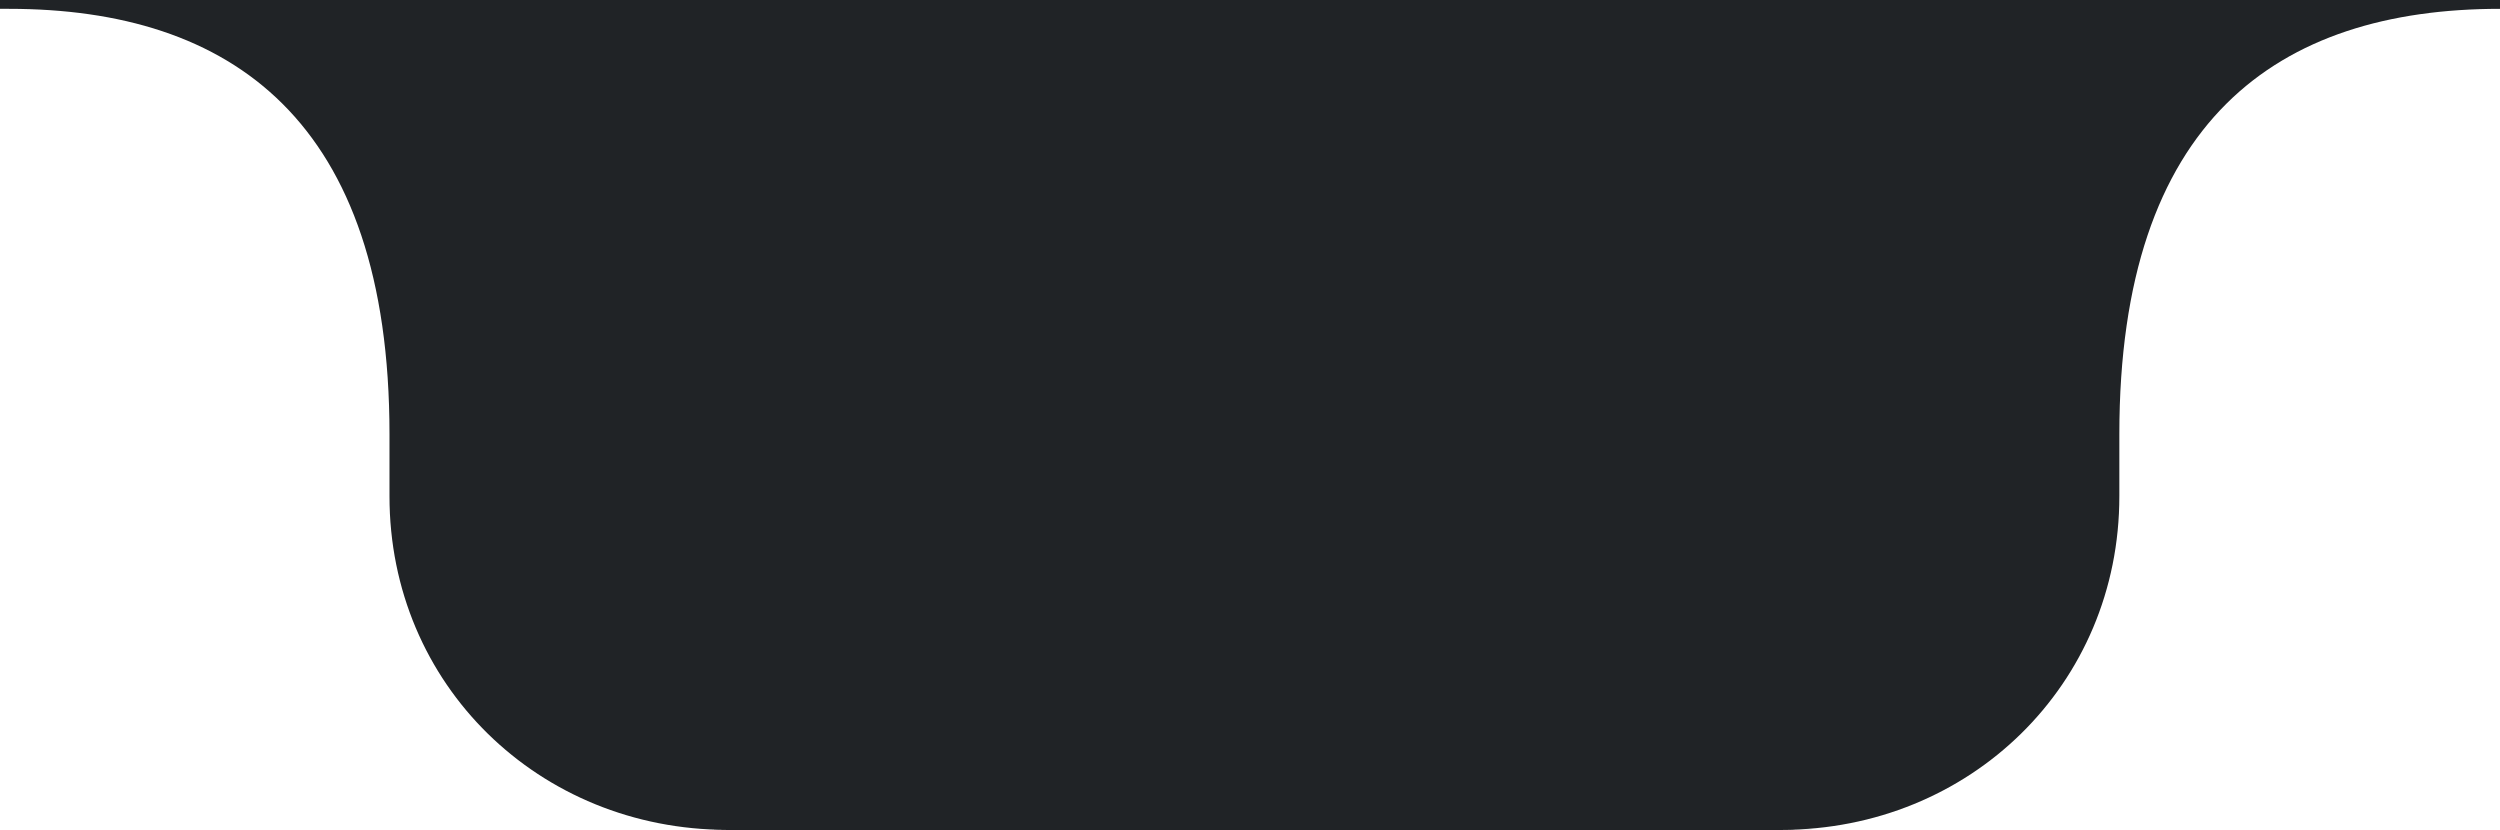 <svg xmlns="http://www.w3.org/2000/svg" width="283" height="94" viewBox="0 0 283 94"><defs><style>      .cls-1 {        fill: #202326;        fill-rule: evenodd;      }    </style></defs><path id="_1" data-name="1" class="cls-1" d="M128.711,1H1C26.173,1,44.09,13.628,44.09,49.144v7C44.07,77.53,61.044,93.919,82.322,93.939c0,0-28.816.18,71.678,0.061,100.494,0.118,47.678-.061,47.678-0.061,21.278-.019,38.252-16.409,38.232-37.793v-7C239.91,13.628,257.827,1,283,1H128.711ZM0,0H283V1H0V0Z"></path></svg>